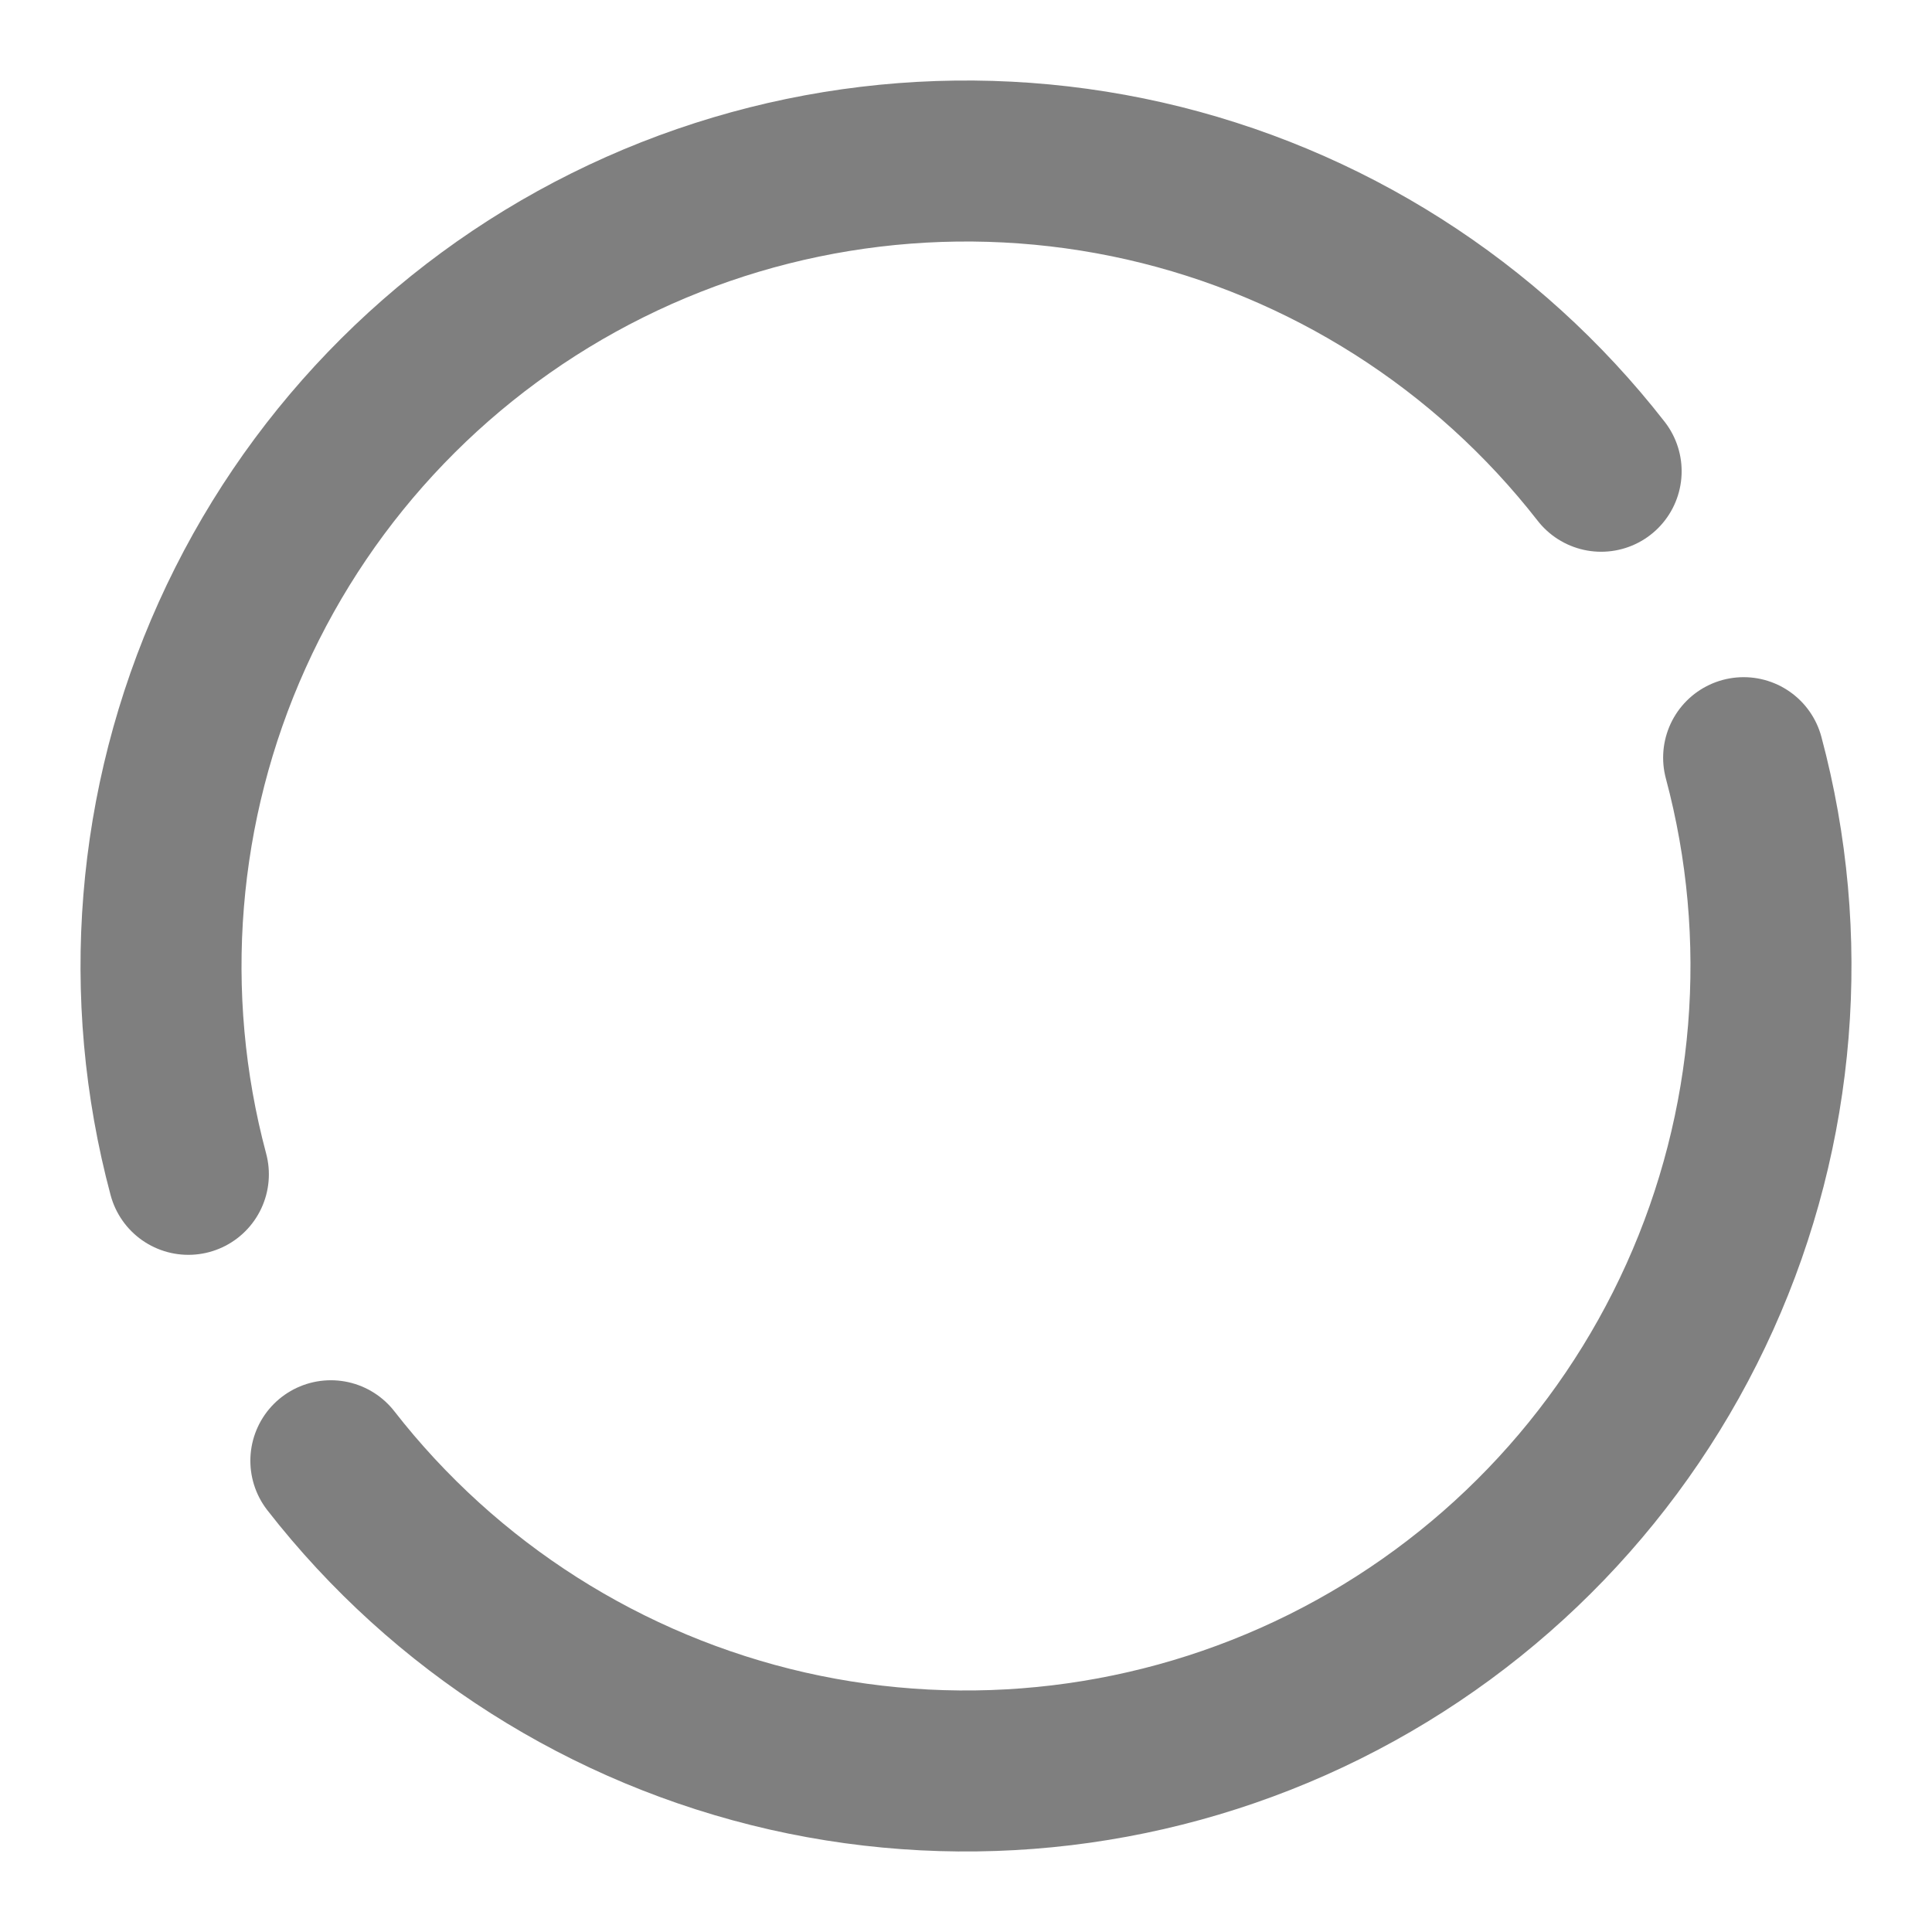 <svg width="12" height="12" viewBox="0 0 12 12" fill="none" xmlns="http://www.w3.org/2000/svg">
<path opacity="0.5" d="M10.83 4.706C11.128 5.82 11.032 7.004 10.558 8.055C10.084 9.107 9.261 9.962 8.228 10.476C7.195 10.99 6.016 11.131 4.891 10.876C3.766 10.62 2.764 9.983 2.055 9.073M1.17 7.294C0.872 6.18 0.968 4.996 1.442 3.945C1.916 2.893 2.739 2.038 3.772 1.524C4.805 1.01 5.984 0.869 7.109 1.124C8.234 1.38 9.236 2.017 9.945 2.927" stroke="black" stroke-linecap="round"/>
</svg>
